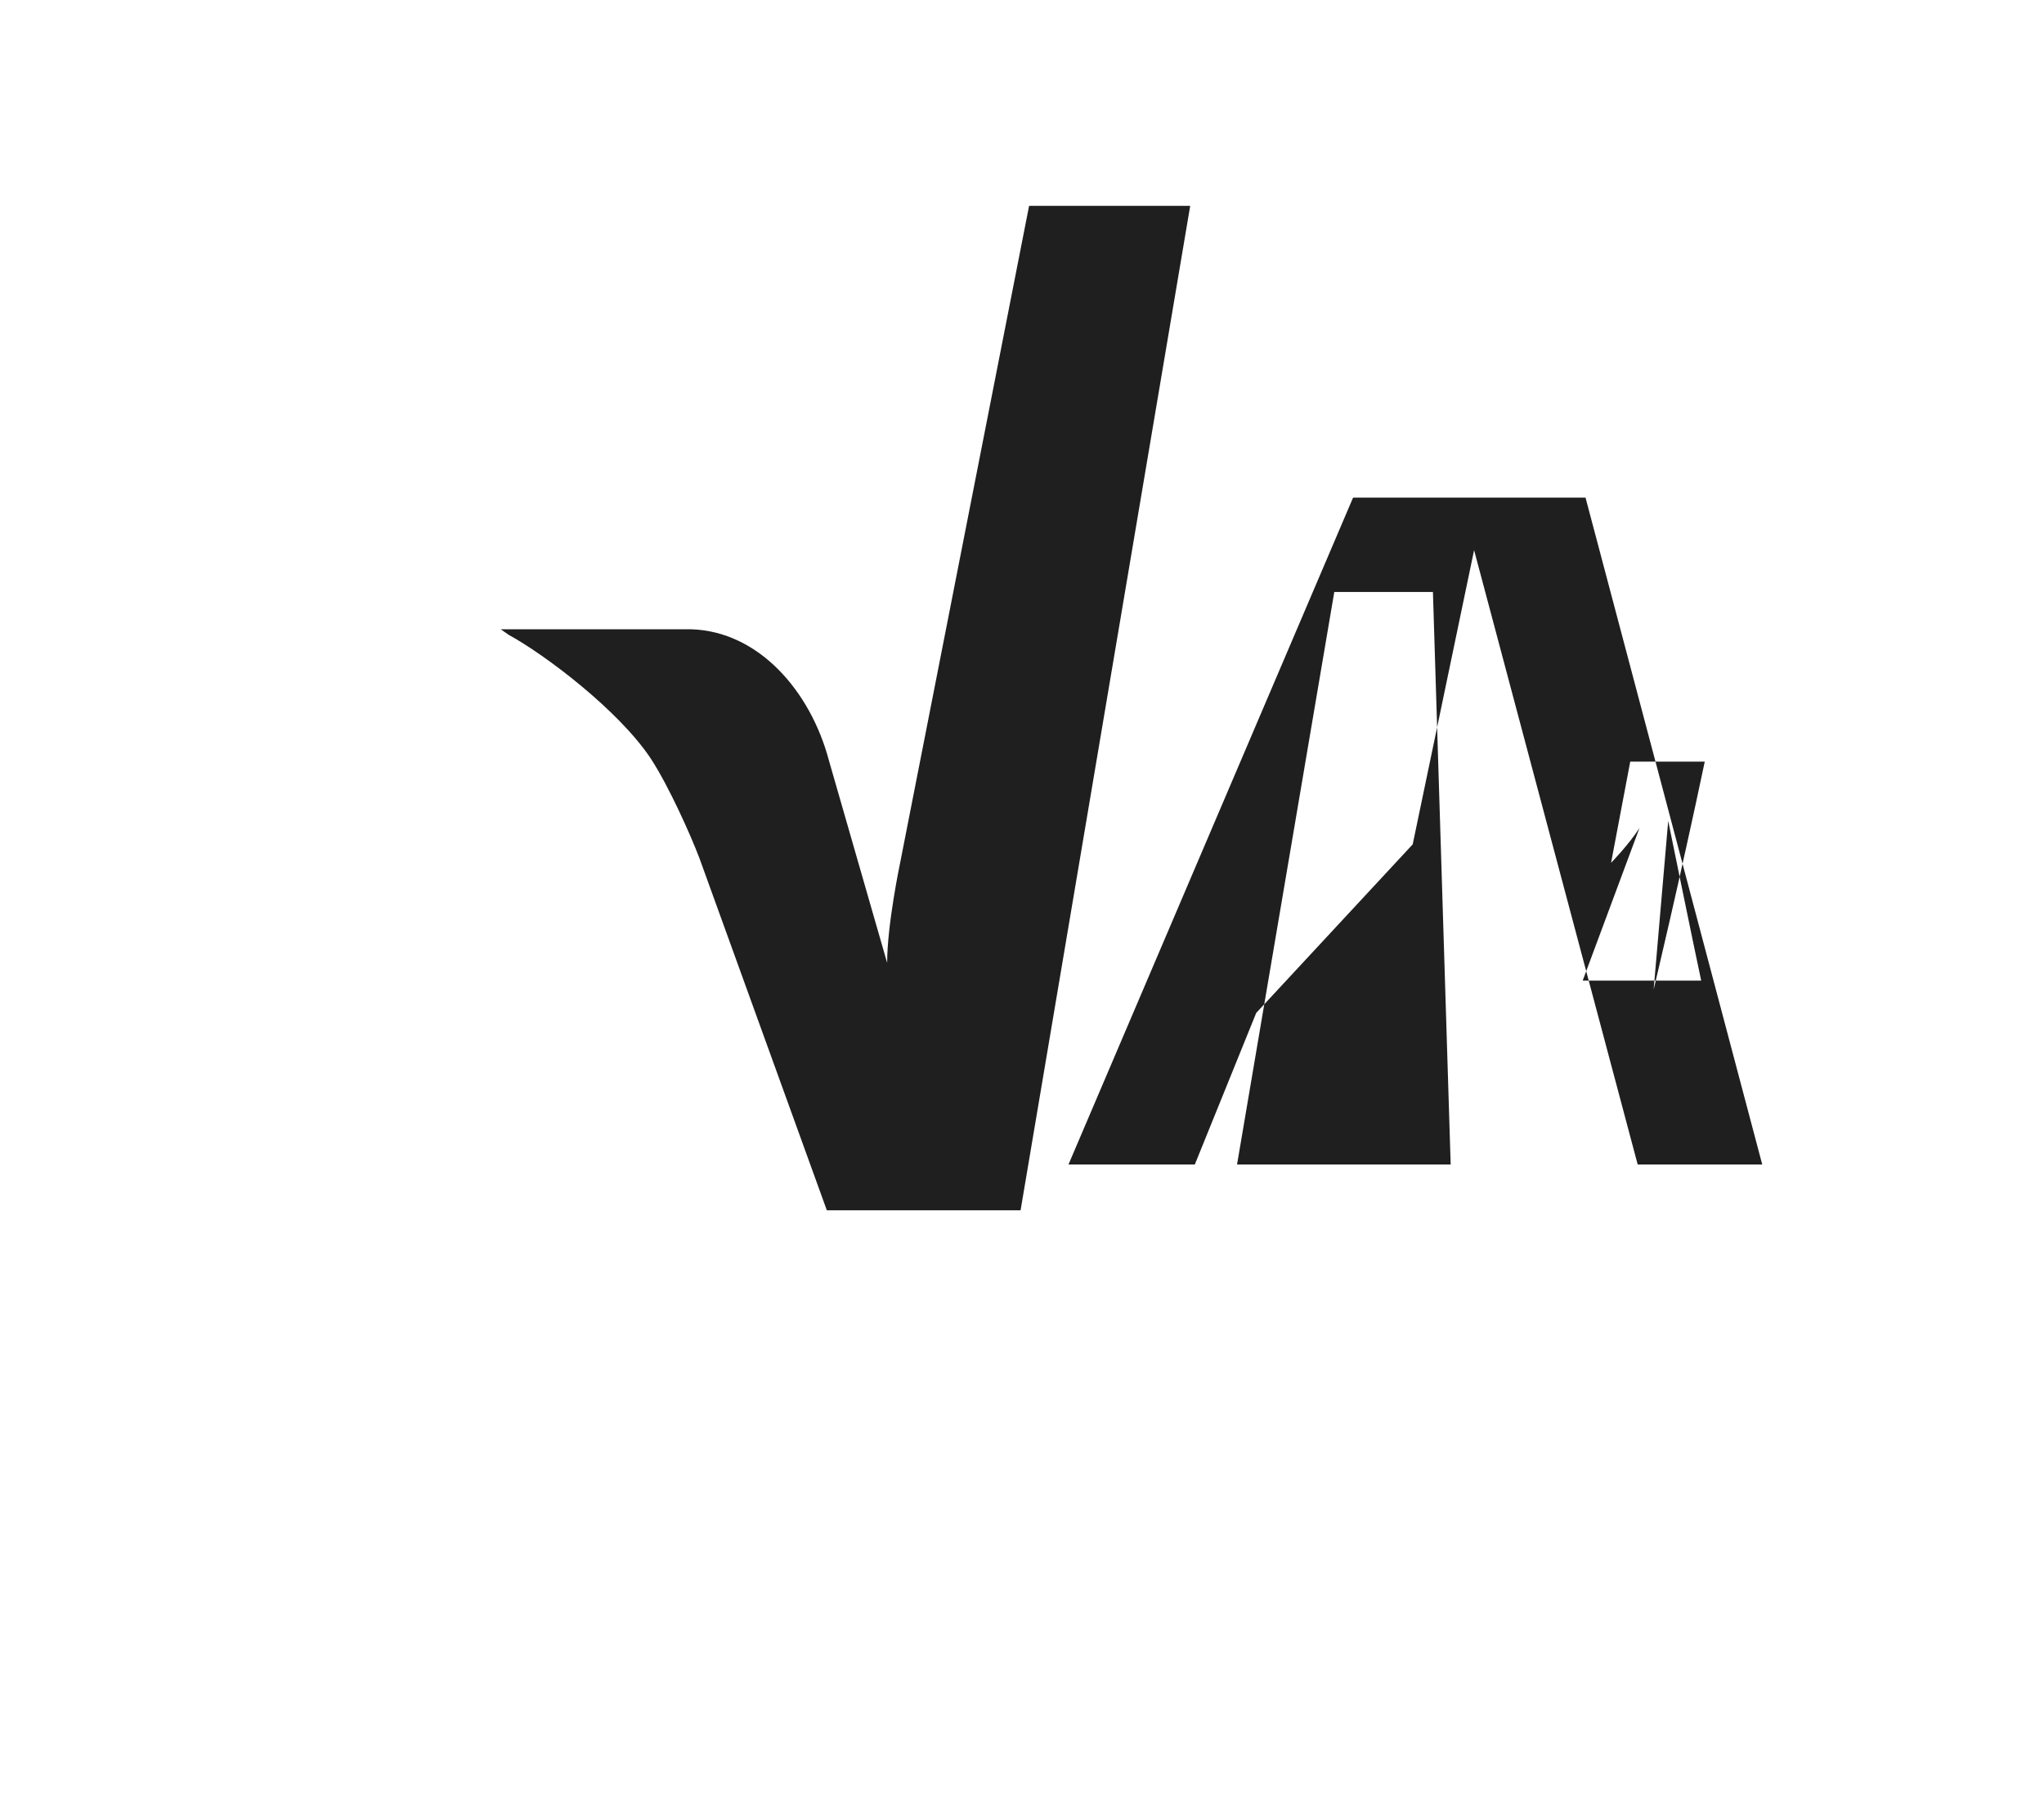 <svg xmlns="http://www.w3.org/2000/svg" viewBox="0 0 576 512">
  <path d="M470.1 231.3s7.6 37.2 9.3 45H446c3.3-8.9 16-43 16-43-3.1 4.8-8 9.8-8 9.8l5.4-28.5h21c-6.9 32.8-14.4 64.2-14.4 64.2m-62.2-112H376l-27.4 161.3h60.2zm-49.8 118.6-17.3 42.7h-35.6l80.2-187.9h65.5l49.8 187.9h-35.1L415.4 155l-17.3 82.9zM250 271.3c0-10.8 3.6-27.9 3.6-27.9l36.4-185.4h45.4L287.6 341H233l-35.9-99.2c-2.5-6.6-8.6-20.2-13.6-27.9-9-13.7-30-29.5-40.1-35-1.3-.9-2.3-1.6-2.3-1.6h53.7c19 .6 33.6 17.4 38.8 37"
        fill="#1F1F1F" fill-rule="evenodd"/>
</svg> 